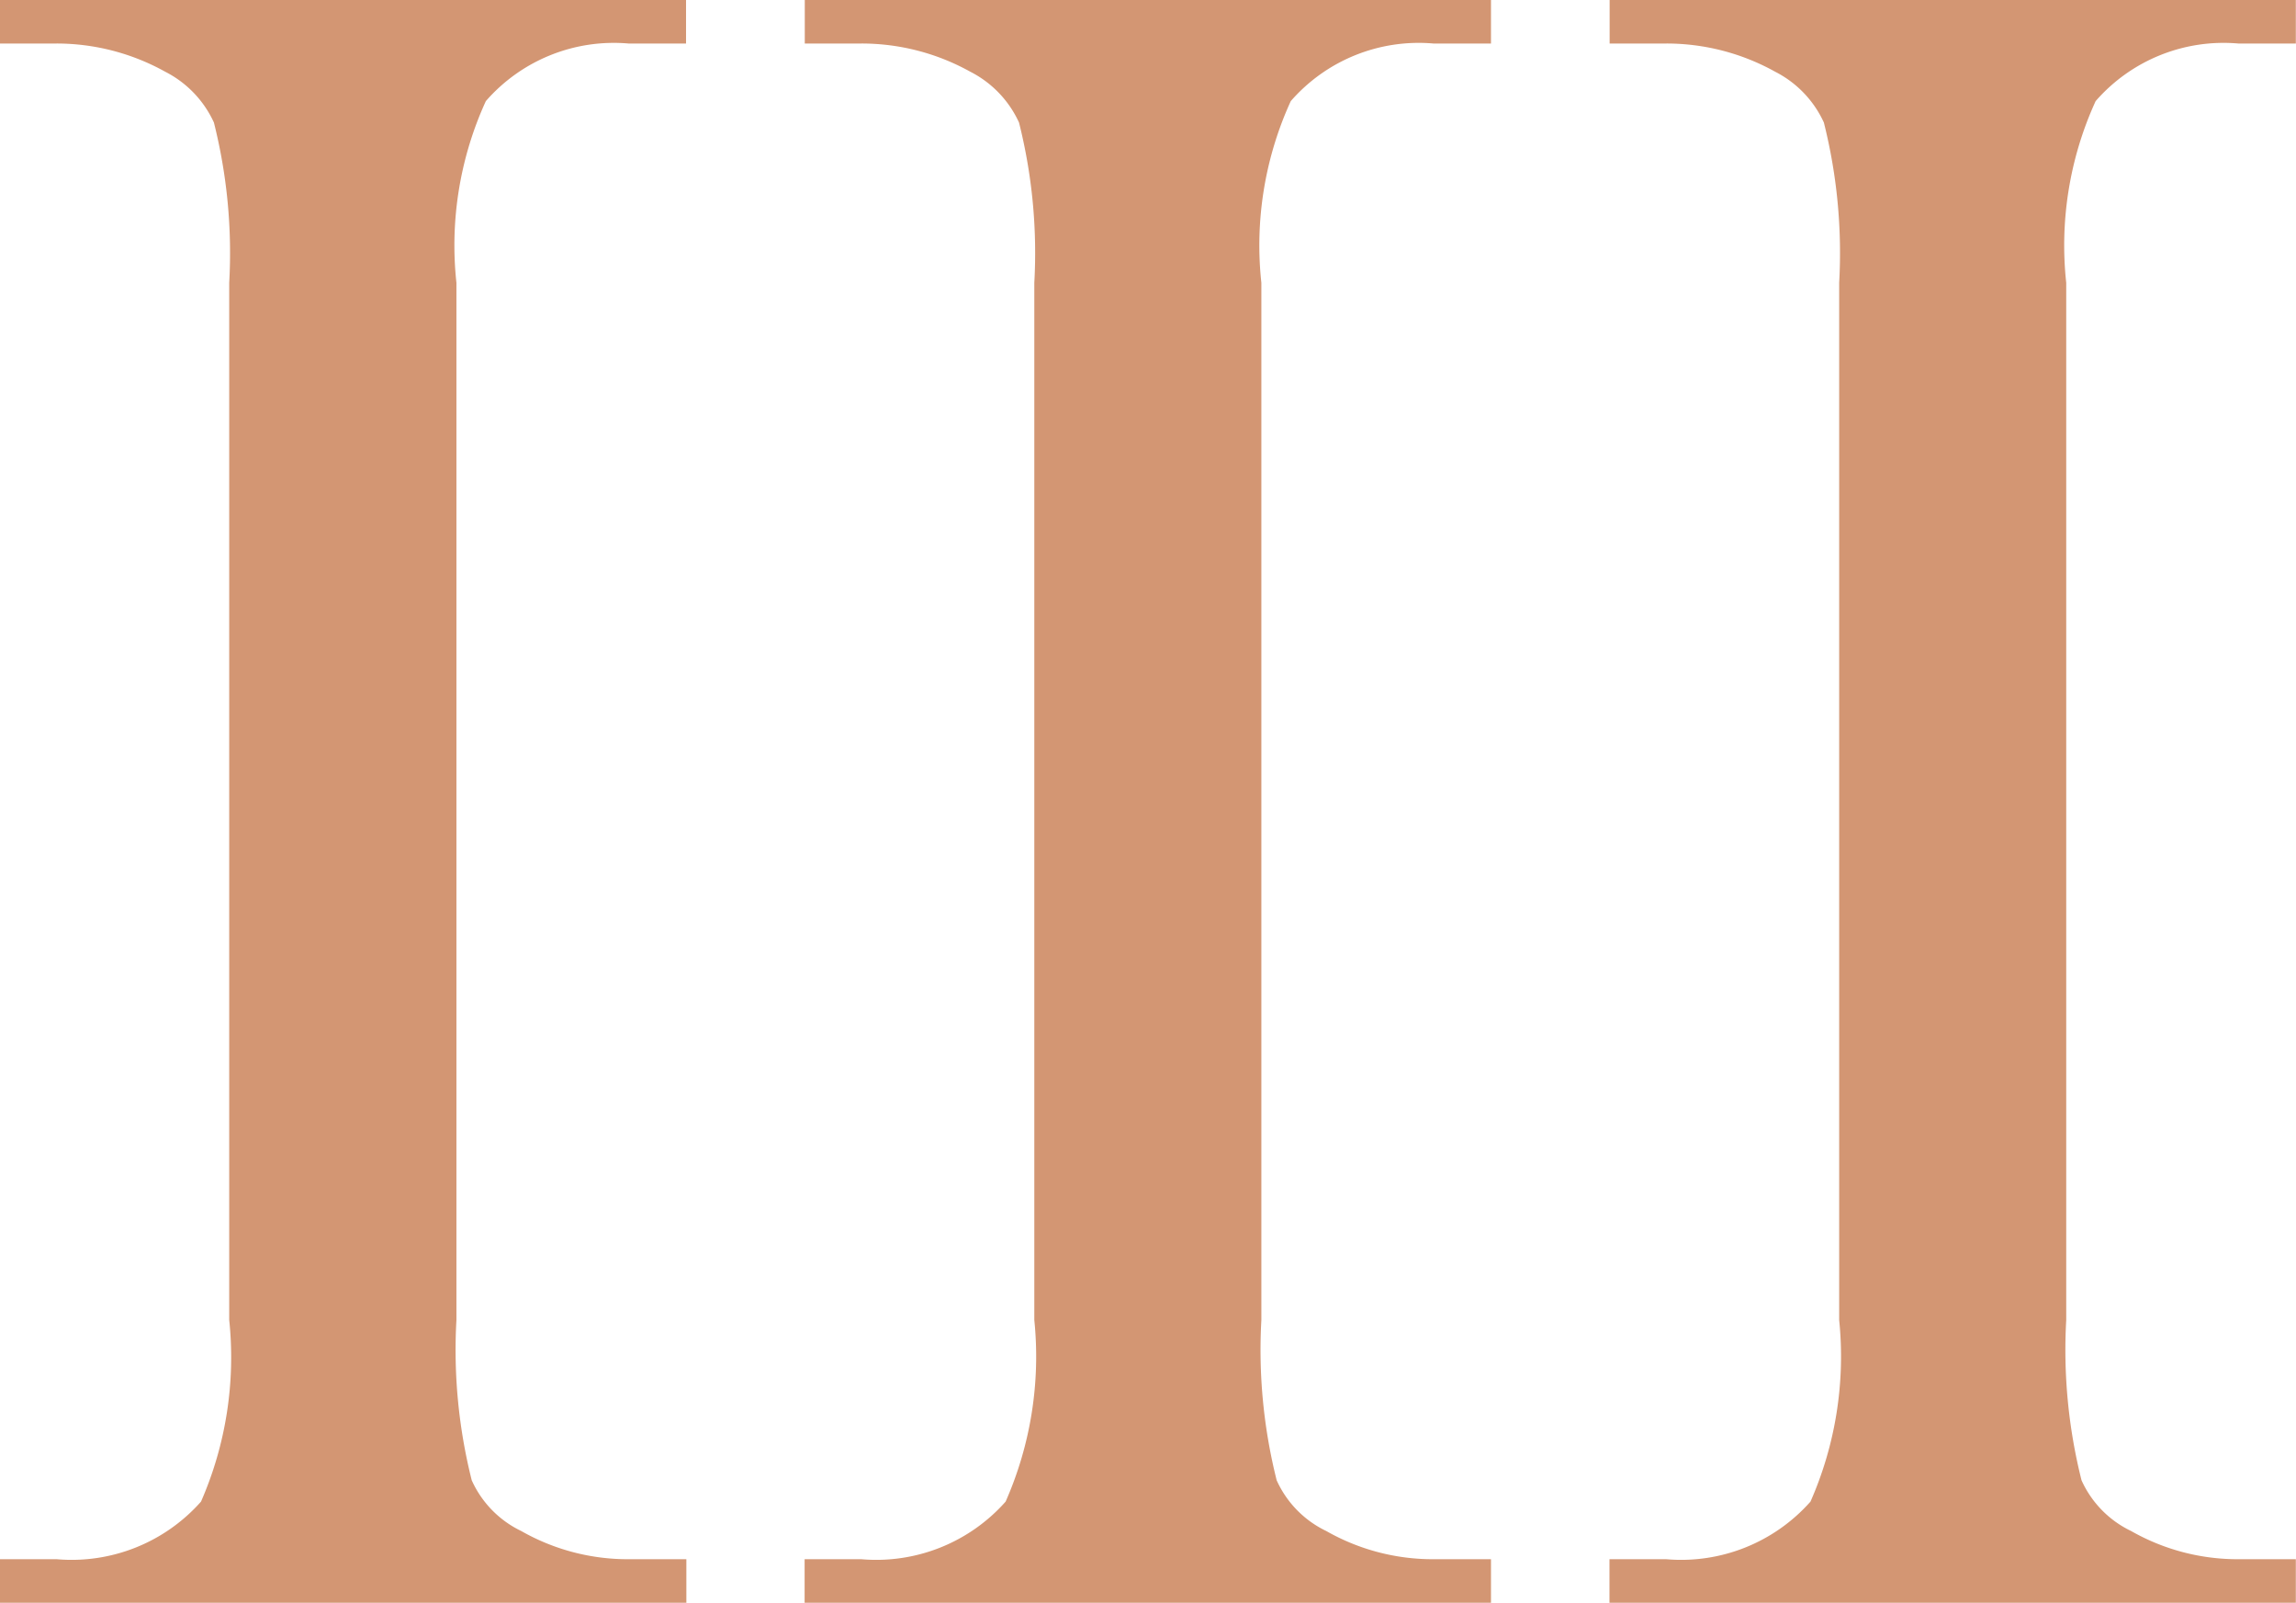 <svg xmlns="http://www.w3.org/2000/svg" width="28.658" height="20" viewBox="0 0 28.658 20">
  <g id="Group_953" data-name="Group 953" transform="translate(-821 -121)">
    <path id="Path_1459" data-name="Path 1459" d="M162.147-36.215v.543H153.58v-.543h.709a2.157,2.157,0,0,0,1.8-.719,4.49,4.49,0,0,0,.352-2.267V-52.143a6.666,6.666,0,0,0-.191-2,1.333,1.333,0,0,0-.608-.634,2.79,2.79,0,0,0-1.357-.352h-.709v-.543h8.567v.543h-.719a2.118,2.118,0,0,0-1.78.719,4.328,4.328,0,0,0-.367,2.267V-39.2a6.659,6.659,0,0,0,.191,2,1.288,1.288,0,0,0,.618.633,2.685,2.685,0,0,0,1.337.352Z" transform="translate(667.42 176.672)" fill="#d39673"/>
    <path id="Path_1460" data-name="Path 1460" d="M212.8-36.215v.543h-8.567v-.543h.709a2.157,2.157,0,0,0,1.8-.719A4.49,4.49,0,0,0,207.1-39.2V-52.143a6.666,6.666,0,0,0-.191-2,1.334,1.334,0,0,0-.608-.634,2.79,2.79,0,0,0-1.357-.352h-.709v-.543H212.8v.543h-.719a2.117,2.117,0,0,0-1.78.719,4.328,4.328,0,0,0-.367,2.267V-39.2a6.668,6.668,0,0,0,.191,2,1.289,1.289,0,0,0,.619.633,2.685,2.685,0,0,0,1.337.352Z" transform="translate(626.81 176.672)" fill="#d39673"/>
    <path id="Path_1461" data-name="Path 1461" d="M212.8-36.215v.543h-8.567v-.543h.709a2.157,2.157,0,0,0,1.8-.719A4.49,4.49,0,0,0,207.1-39.2V-52.143a6.666,6.666,0,0,0-.191-2,1.334,1.334,0,0,0-.608-.634,2.79,2.79,0,0,0-1.357-.352h-.709v-.543H212.8v.543h-.719a2.117,2.117,0,0,0-1.78.719,4.328,4.328,0,0,0-.367,2.267V-39.2a6.668,6.668,0,0,0,.191,2,1.289,1.289,0,0,0,.619.633,2.685,2.685,0,0,0,1.337.352Z" transform="translate(636.856 176.672)" fill="#d39673"/>
  </g>
</svg>
